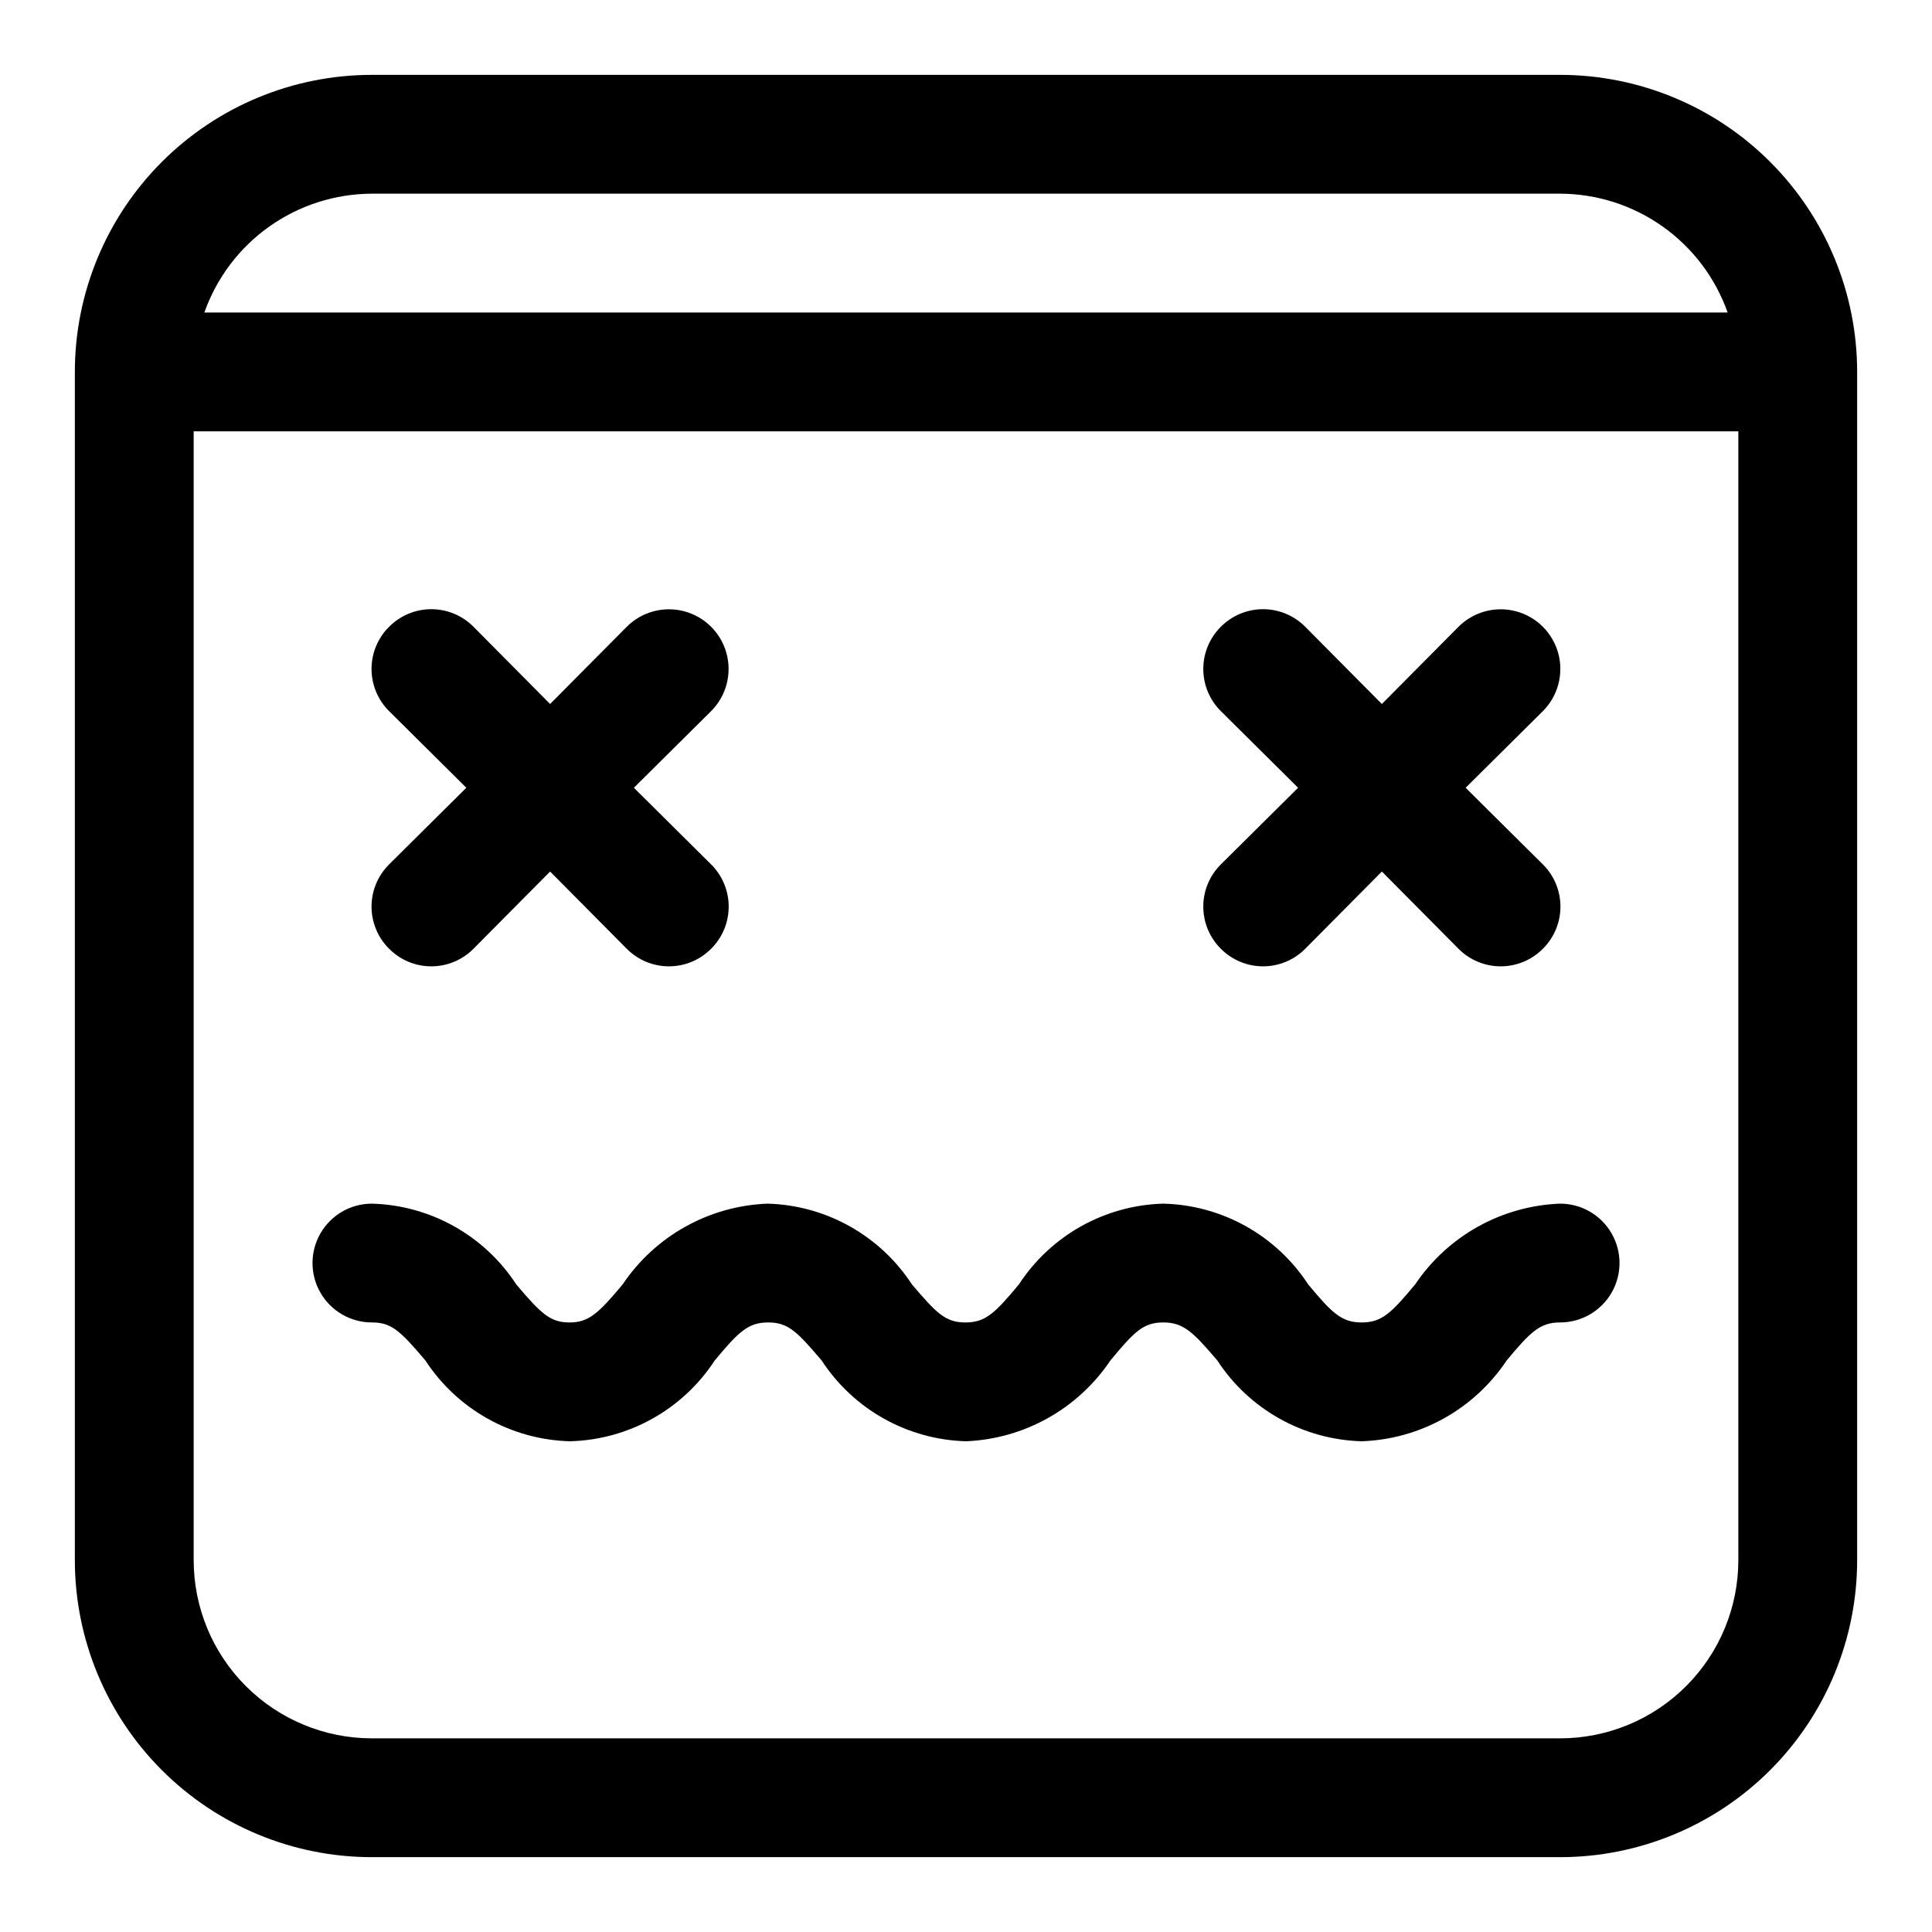 <?xml version="1.0" encoding="UTF-8"?>
<!-- Uploaded to: SVG Find, www.svgrepo.com, Generator: SVG Find Mixer Tools -->
<svg fill="#000000" width="800px" height="800px" version="1.1" viewBox="144 144 512 512" xmlns="http://www.w3.org/2000/svg">
 <g>
  <path d="m557.44 163.84h-314.88c-20.879 0-40.902 8.297-55.664 23.059s-23.059 34.785-23.059 55.664v314.88c0 20.879 8.297 40.902 23.059 55.664 14.762 14.766 34.785 23.059 55.664 23.059h314.88c20.879 0 40.902-8.293 55.664-23.059 14.766-14.762 23.059-34.785 23.059-55.664v-314.88c0-20.879-8.293-40.902-23.059-55.664-14.762-14.762-34.785-23.059-55.664-23.059zm-314.88 31.488h314.88c9.746 0.027 19.242 3.07 27.191 8.707 7.949 5.637 13.961 13.594 17.207 22.781h-403.68c3.246-9.188 9.258-17.145 17.207-22.781 7.949-5.637 17.445-8.68 27.191-8.707zm314.88 409.35h-314.88c-12.527 0-24.539-4.977-33.398-13.836-8.859-8.855-13.836-20.871-13.836-33.398v-299.14h409.35v299.14c0 12.527-4.977 24.543-13.836 33.398-8.855 8.859-20.871 13.836-33.398 13.836z"/>
  <path d="m467.54 310.1c-2.981 2.953-4.656 6.981-4.656 11.176 0 4.199 1.676 8.223 4.656 11.18l20.469 20.309-20.469 20.309v0.004c-2.981 2.953-4.656 6.977-4.656 11.176 0 4.199 1.676 8.223 4.656 11.18 2.957 2.981 6.981 4.656 11.18 4.656s8.223-1.676 11.18-4.656l20.309-20.469 20.309 20.469c2.957 2.981 6.981 4.656 11.18 4.656 4.199 0 8.223-1.676 11.18-4.656 2.981-2.957 4.656-6.981 4.656-11.18 0-4.199-1.676-8.223-4.656-11.176l-20.469-20.312 20.469-20.309c3.992-3.992 5.551-9.816 4.09-15.27-1.461-5.457-5.723-9.719-11.18-11.18-5.453-1.461-11.273 0.098-15.27 4.094l-20.309 20.465-20.309-20.469v0.004c-2.957-2.981-6.981-4.66-11.18-4.66s-8.223 1.68-11.18 4.66z"/>
  <path d="m247.12 310.1c-2.981 2.953-4.66 6.981-4.66 11.176 0 4.199 1.68 8.223 4.66 11.18l20.465 20.309-20.469 20.309 0.004 0.004c-2.981 2.953-4.66 6.977-4.66 11.176 0 4.199 1.68 8.223 4.66 11.18 2.953 2.981 6.981 4.656 11.176 4.656 4.199 0 8.223-1.676 11.18-4.656l20.309-20.469 20.309 20.469h0.004c2.953 2.981 6.981 4.656 11.176 4.656 4.199 0 8.223-1.676 11.18-4.656 2.981-2.957 4.656-6.981 4.656-11.18 0-4.199-1.676-8.223-4.656-11.176l-20.469-20.312 20.469-20.309c3.992-3.992 5.555-9.816 4.09-15.27-1.461-5.457-5.723-9.719-11.176-11.18-5.457-1.461-11.277 0.098-15.27 4.094l-20.312 20.465-20.309-20.469v0.004c-2.957-2.981-6.981-4.66-11.18-4.66-4.195 0-8.223 1.68-11.176 4.66z"/>
  <path d="m504.86 525.95c-15.496-0.426-29.793-8.43-38.258-21.41-6.453-7.559-8.973-10.078-14.328-10.078-5.352 0-7.715 2.519-14.012 10.078-8.613 12.824-22.824 20.777-38.258 21.41-15.496-0.426-29.793-8.43-38.258-21.41-6.453-7.559-8.816-10.078-14.168-10.078-5.352 0-7.871 2.519-14.168 10.078h-0.004c-8.5 13.027-22.867 21.035-38.418 21.41-15.492-0.426-29.789-8.43-38.258-21.41-6.769-8.031-9.129-10.078-14.168-10.078-5.625 0-10.824-3-13.637-7.871s-2.812-10.871 0-15.742 8.012-7.871 13.637-7.871c15.492 0.426 29.789 8.43 38.258 21.41 6.769 8.031 9.133 10.078 14.168 10.078 5.039 0 7.715-2.519 14.012-10.078 8.648-12.867 22.926-20.824 38.418-21.41 15.492 0.426 29.789 8.43 38.258 21.41 6.453 7.559 8.816 10.078 14.168 10.078 5.352 0 7.871-2.519 14.168-10.078h0.004c8.465-12.98 22.762-20.984 38.258-21.41 15.551 0.375 29.918 8.383 38.414 21.41 6.297 7.559 8.816 10.078 14.168 10.078 5.352 0 7.871-2.519 14.168-10.078h0.004c8.645-12.867 22.926-20.824 38.414-21.41 5.625 0 10.824 3 13.637 7.871s2.812 10.871 0 15.742-8.012 7.871-13.637 7.871c-5.352 0-7.871 2.519-14.168 10.078-8.609 12.906-22.91 20.875-38.414 21.41z"/>
 </g>
</svg>
